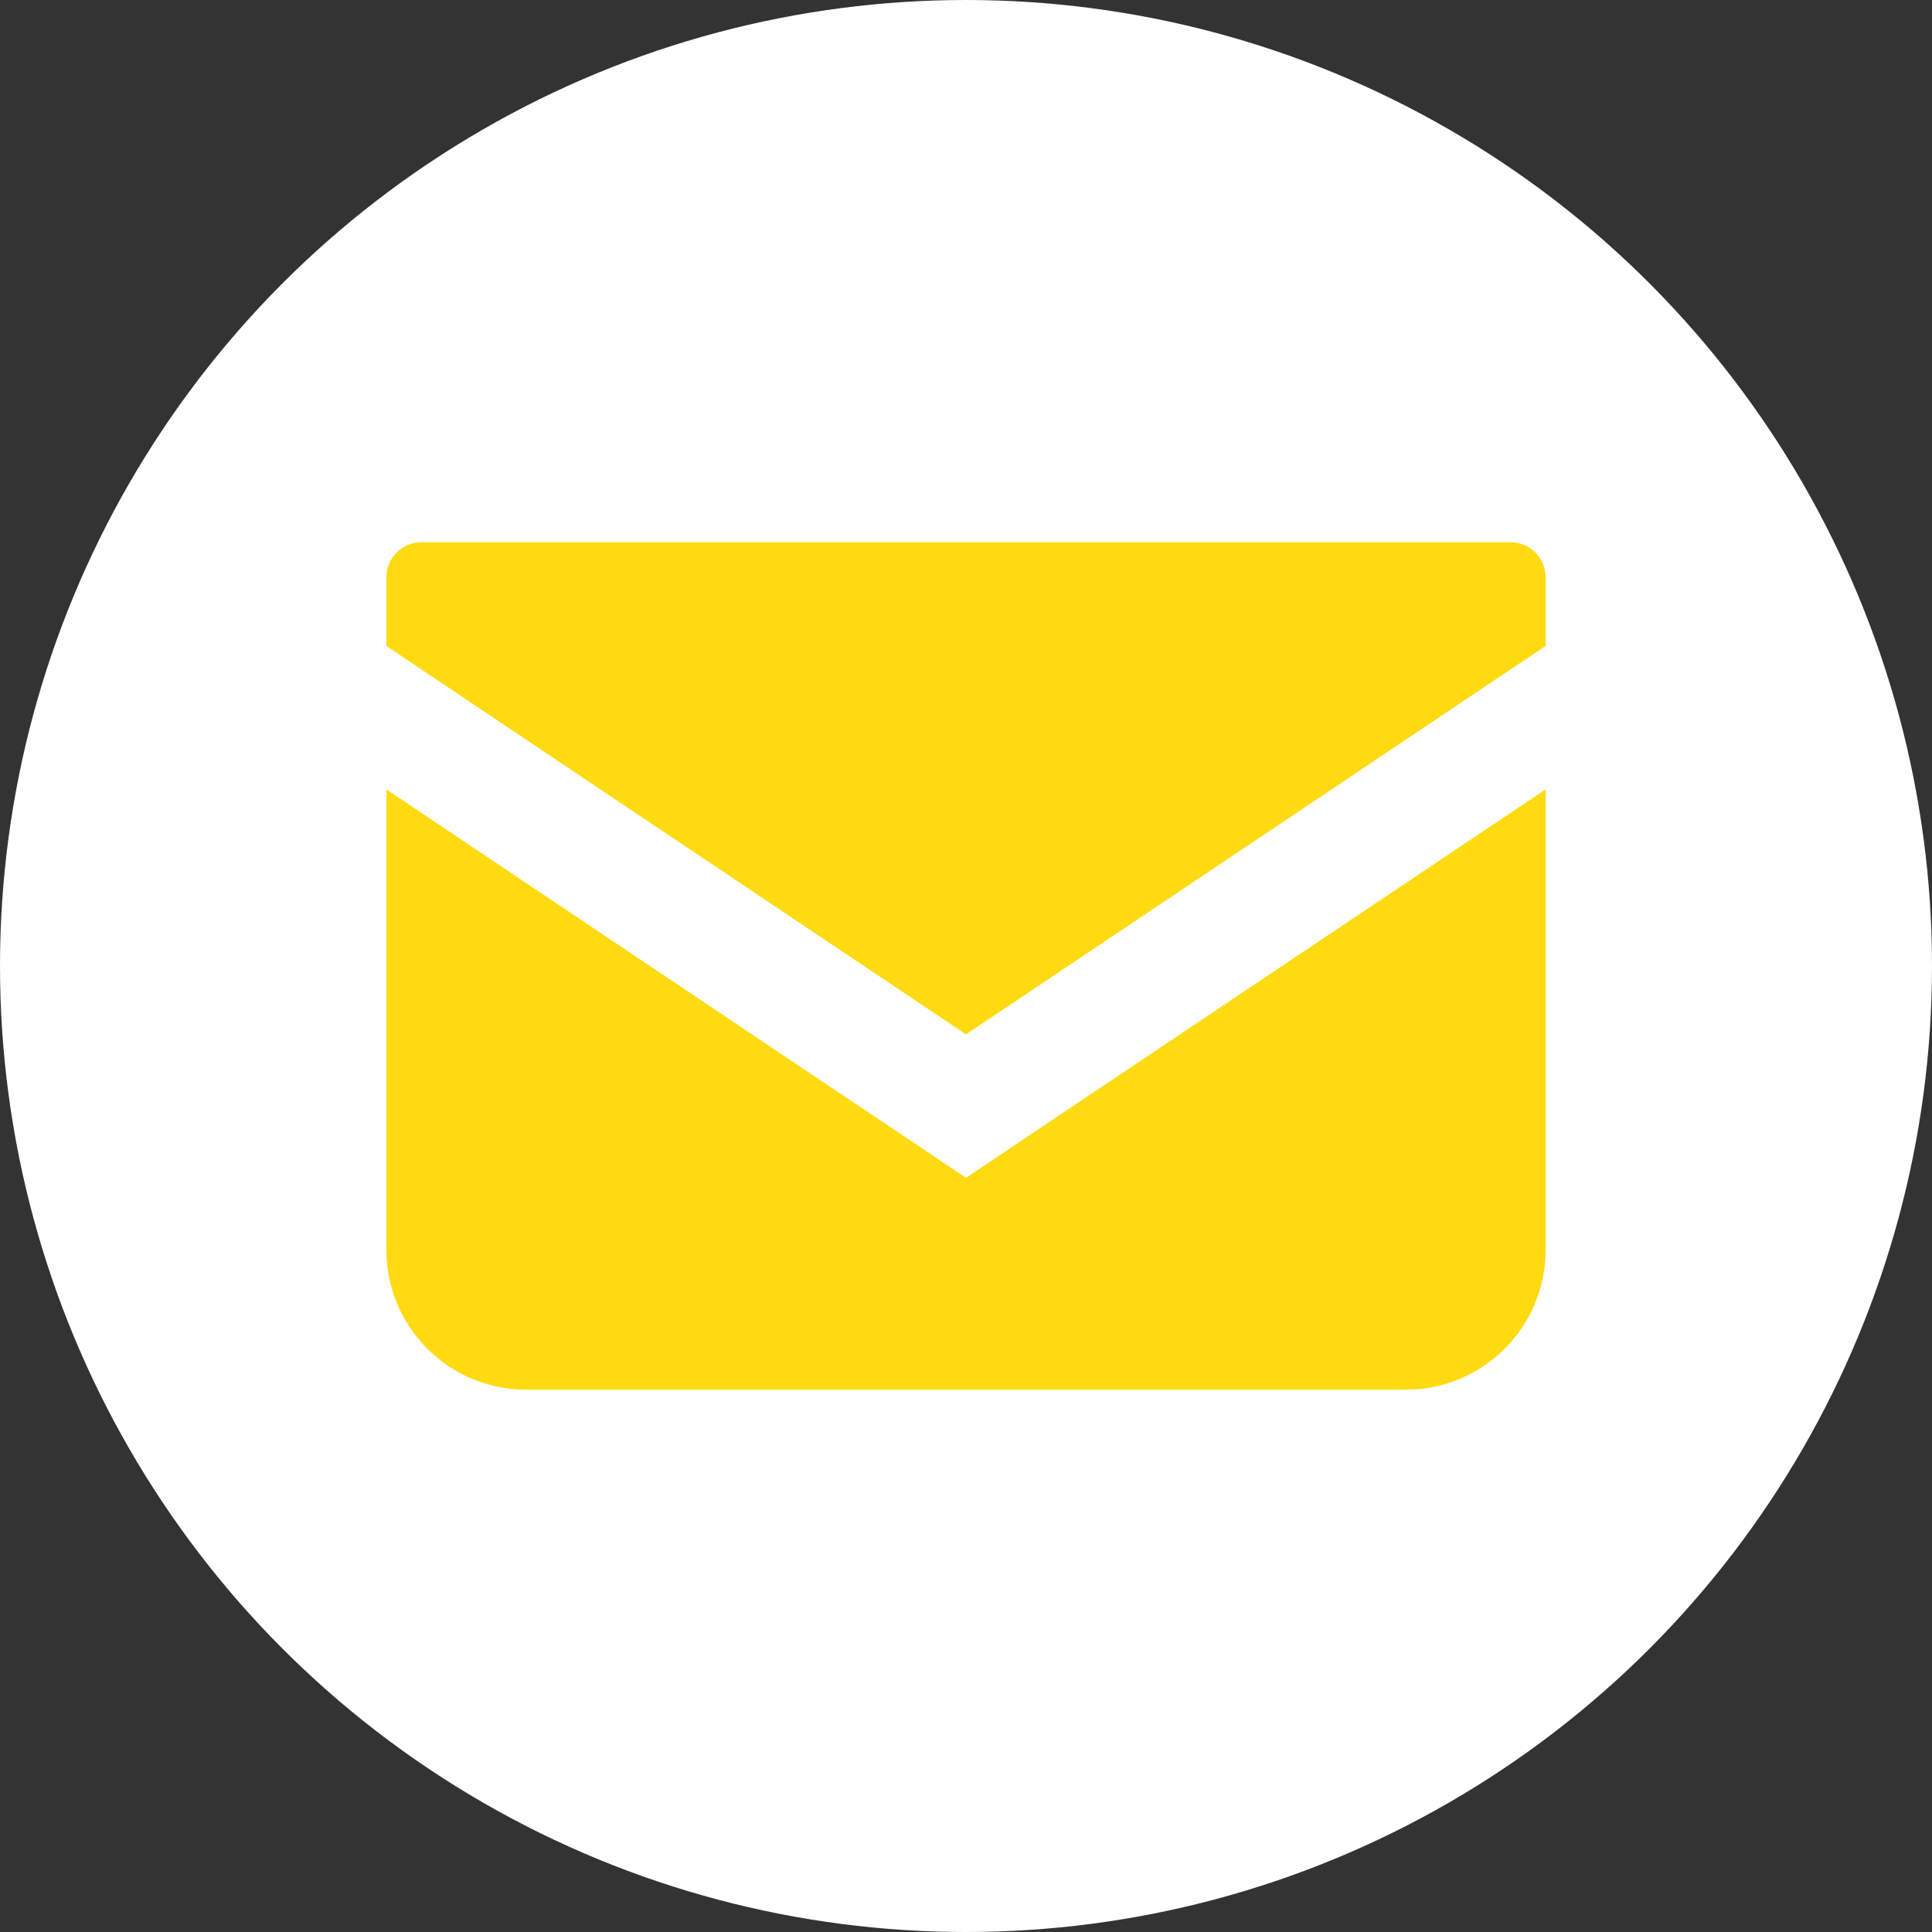 <?xml version="1.0" encoding="UTF-8"?><svg id="b" xmlns="http://www.w3.org/2000/svg" viewBox="0 0 40 40"><rect x="0" y="0" width="40" height="40" fill="#333333" stroke="none"/><g id="c"><circle cx="20" cy="20" r="20" fill="#fff"/><path d="M31.276,11.226H8.724c-.399,0-.724.324-.724.724v1.425l12,8.041,12-8.042v-1.424c0-.4-.324-.724-.724-.724Z" fill="#fedb11"/><path d="M8,16.344v9.534c0,1.6,1.296,2.895,2.896,2.895h18.208c1.6,0,2.896-1.296,2.896-2.895v-9.535l-12,8.042-12-8.041Z" fill="#fedb11"/></g></svg>
